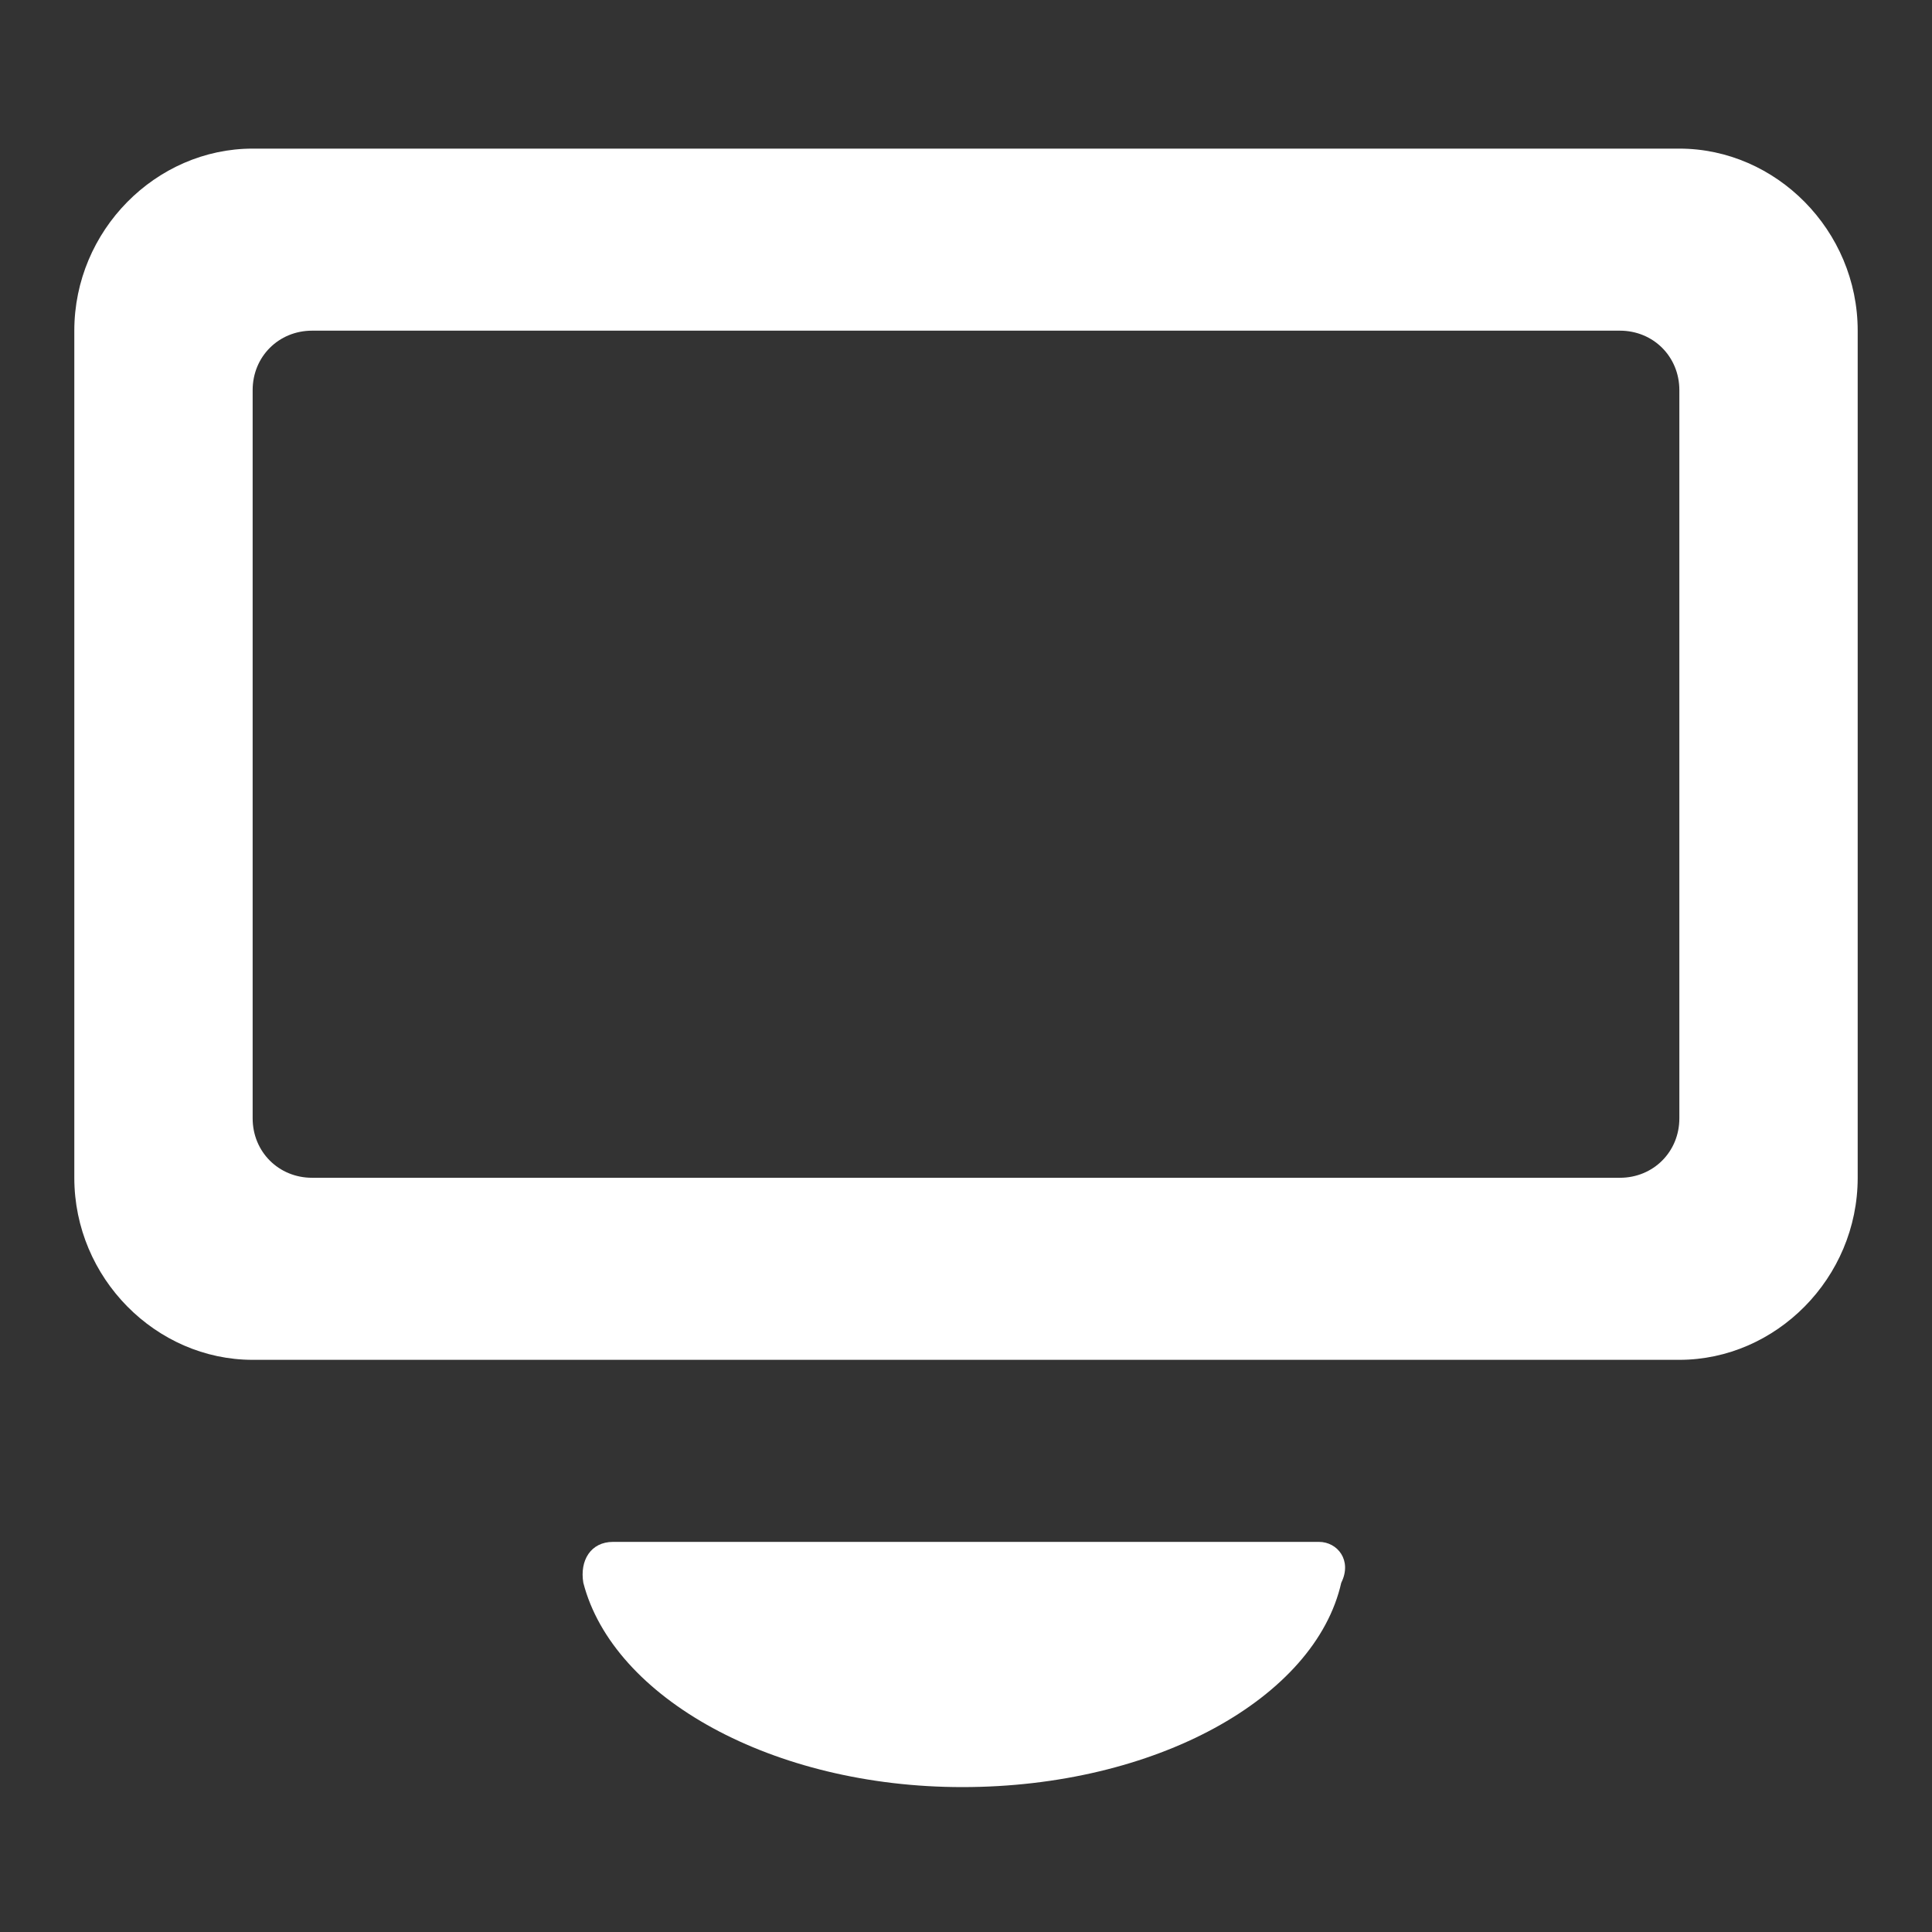 <?xml version="1.0"?><svg xmlns="http://www.w3.org/2000/svg" width="52" height="52" viewBox="0 0 52 52"><rect x="0" y="0" width="52" height="52" fill="#333333" stroke="none"/><g fill="#fff"><path d="m35.5 41.5h-19c-0.6 0-0.9 0.5-0.8 1.1 0.8 3.1 5.1 5.5 10.2 5.5 5.2 0 9.5-2.4 10.2-5.5 0.3-0.6-0.1-1.1-0.6-1.1z m9.7-37.5h-38.4c-2.6 0-4.8 2.2-4.8 4.9v22.8c0 2.7 2.2 4.9 4.8 4.9h38.4c2.6 0 4.8-2.2 4.8-4.9v-22.8c0-2.7-2.2-4.9-4.8-4.9z m0 26.1c0 0.9-0.7 1.6-1.6 1.6h-35.2c-0.9 0-1.6-0.7-1.6-1.6v-19.6c0-0.9 0.7-1.6 1.6-1.6h35.2c0.9 0 1.6 0.7 1.6 1.6v19.6z"></path></g></svg>
